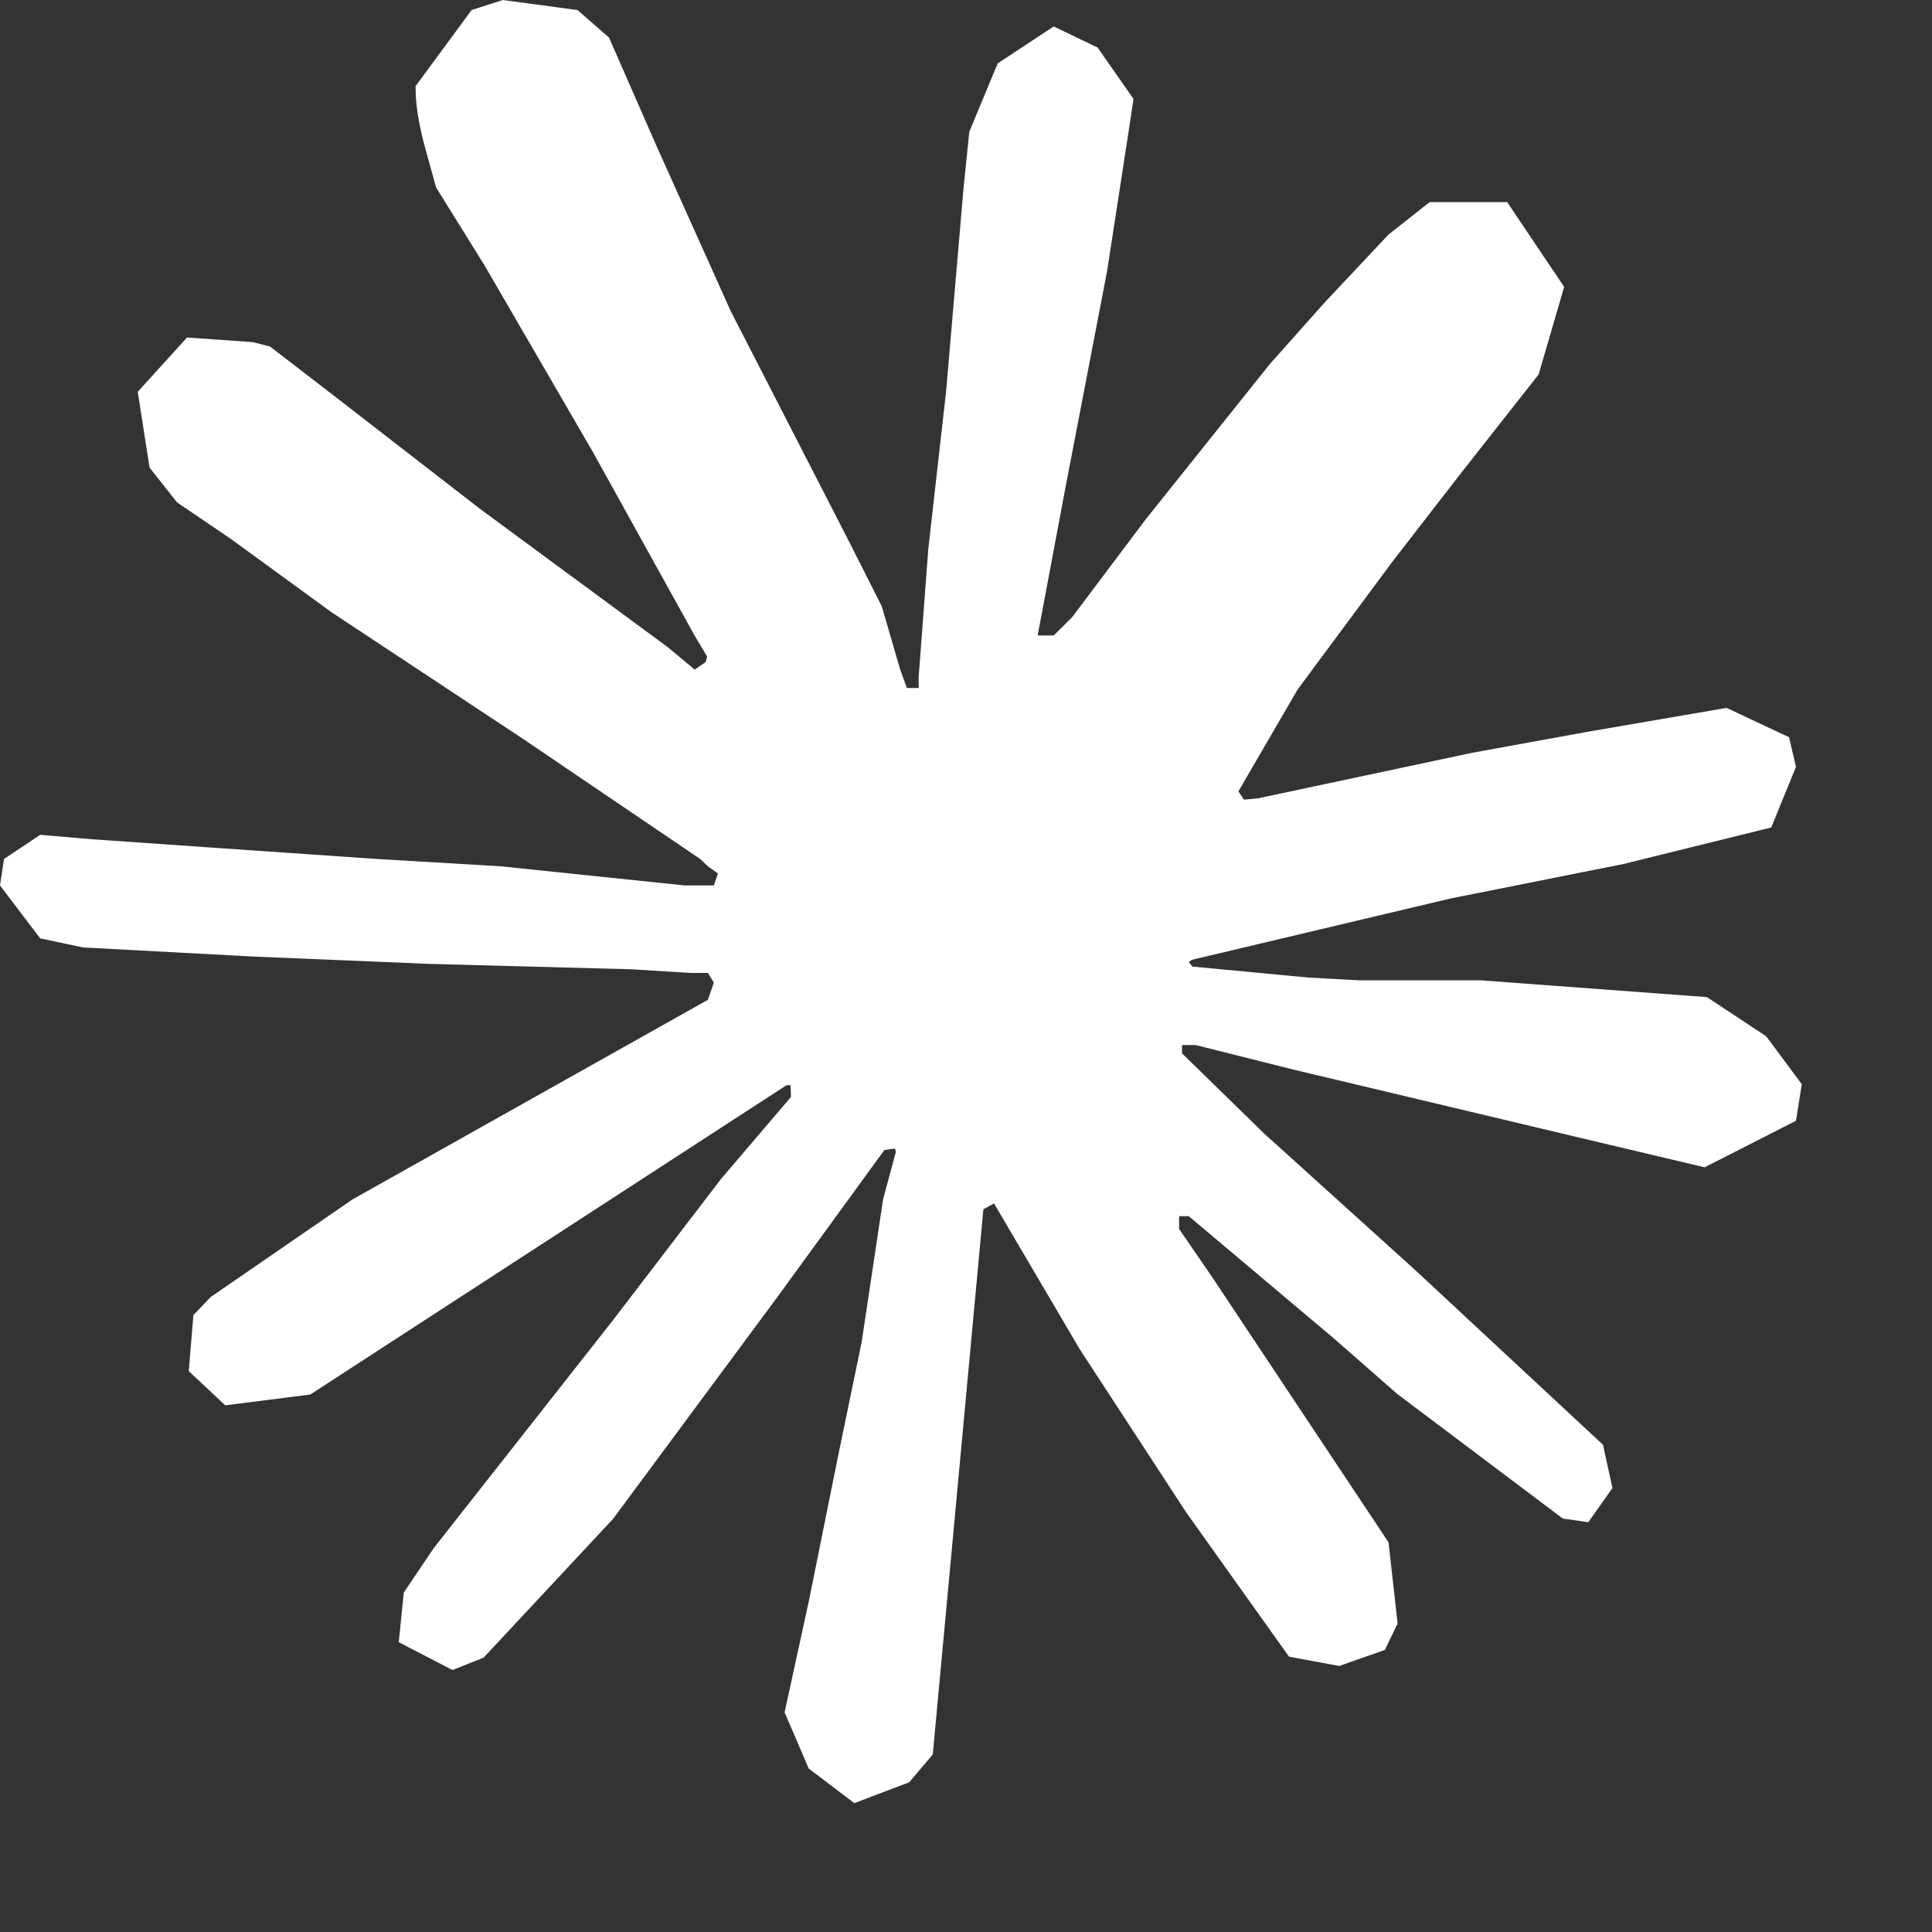 <svg width="10" height="10" viewBox="0 0 10 10" fill="none" xmlns="http://www.w3.org/2000/svg">
<rect x="0" y="0" width="10" height="10" fill="#333333" stroke="none"/>
<path d="M1.83 6.205L3.664 5.175L3.695 5.086L3.664 5.036H3.575L3.268 5.017L2.219 4.989L1.31 4.951L0.43 4.904L0.208 4.857L0 4.583L0.021 4.446L0.208 4.321L0.475 4.344L1.065 4.385L1.95 4.446L2.592 4.484L3.544 4.583H3.695L3.716 4.521L3.664 4.484L3.624 4.446L2.708 3.825L1.716 3.169L1.197 2.791L0.916 2.6L0.774 2.42L0.713 2.028L0.968 1.747L1.31 1.771L1.398 1.794L1.745 2.061L2.486 2.635L3.454 3.348L3.596 3.466L3.653 3.426L3.66 3.398L3.596 3.291L3.069 2.34L2.507 1.372L2.257 0.97L2.191 0.73C2.167 0.63 2.151 0.548 2.151 0.446L2.441 0.052L2.602 0L2.989 0.052L3.152 0.194L3.393 0.744L3.782 1.61L4.387 2.788L4.564 3.138L4.658 3.461L4.694 3.561H4.755V3.504L4.805 2.84L4.897 2.026L4.987 0.977L5.017 0.682L5.164 0.328L5.454 0.137L5.681 0.246L5.867 0.512L5.841 0.685L5.73 1.405L5.513 2.533L5.371 3.289H5.454L5.549 3.195L5.931 2.687L6.573 1.884L6.857 1.565L7.187 1.214L7.4 1.046H7.801L8.096 1.485L7.964 1.938L7.551 2.463L7.208 2.906L6.717 3.568L6.41 4.096L6.439 4.139L6.512 4.132L7.622 3.896L8.221 3.787L8.937 3.664L9.26 3.816L9.296 3.969L9.168 4.283L8.403 4.472L7.506 4.651L6.169 4.968L6.153 4.98L6.172 5.003L6.774 5.06L7.031 5.074H7.662L8.835 5.161L9.142 5.364L9.326 5.612L9.296 5.801L8.823 6.042L8.186 5.891L6.698 5.537L6.188 5.409H6.118V5.452L6.543 5.867L7.322 6.571L8.297 7.478L8.346 7.702L8.221 7.879L8.089 7.86L7.232 7.215L6.901 6.925L6.153 6.295H6.103V6.361L6.276 6.613L7.187 7.983L7.234 8.403L7.168 8.54L6.932 8.623L6.672 8.575L6.139 7.827L5.589 6.984L5.145 6.229L5.09 6.259L4.828 9.081L4.706 9.225L4.422 9.333L4.186 9.154L4.061 8.863L4.186 8.29L4.337 7.541L4.46 6.946L4.571 6.207L4.637 5.962L4.632 5.945L4.578 5.952L4.021 6.717L3.173 7.862L2.503 8.58L2.342 8.644L2.064 8.5L2.09 8.243L2.245 8.013L3.173 6.833L3.733 6.101L4.094 5.678L4.092 5.617H4.071L1.606 7.218L1.166 7.274L0.977 7.097L1.001 6.807L1.091 6.713L1.832 6.203L1.83 6.205Z" fill="white"/>
</svg>
